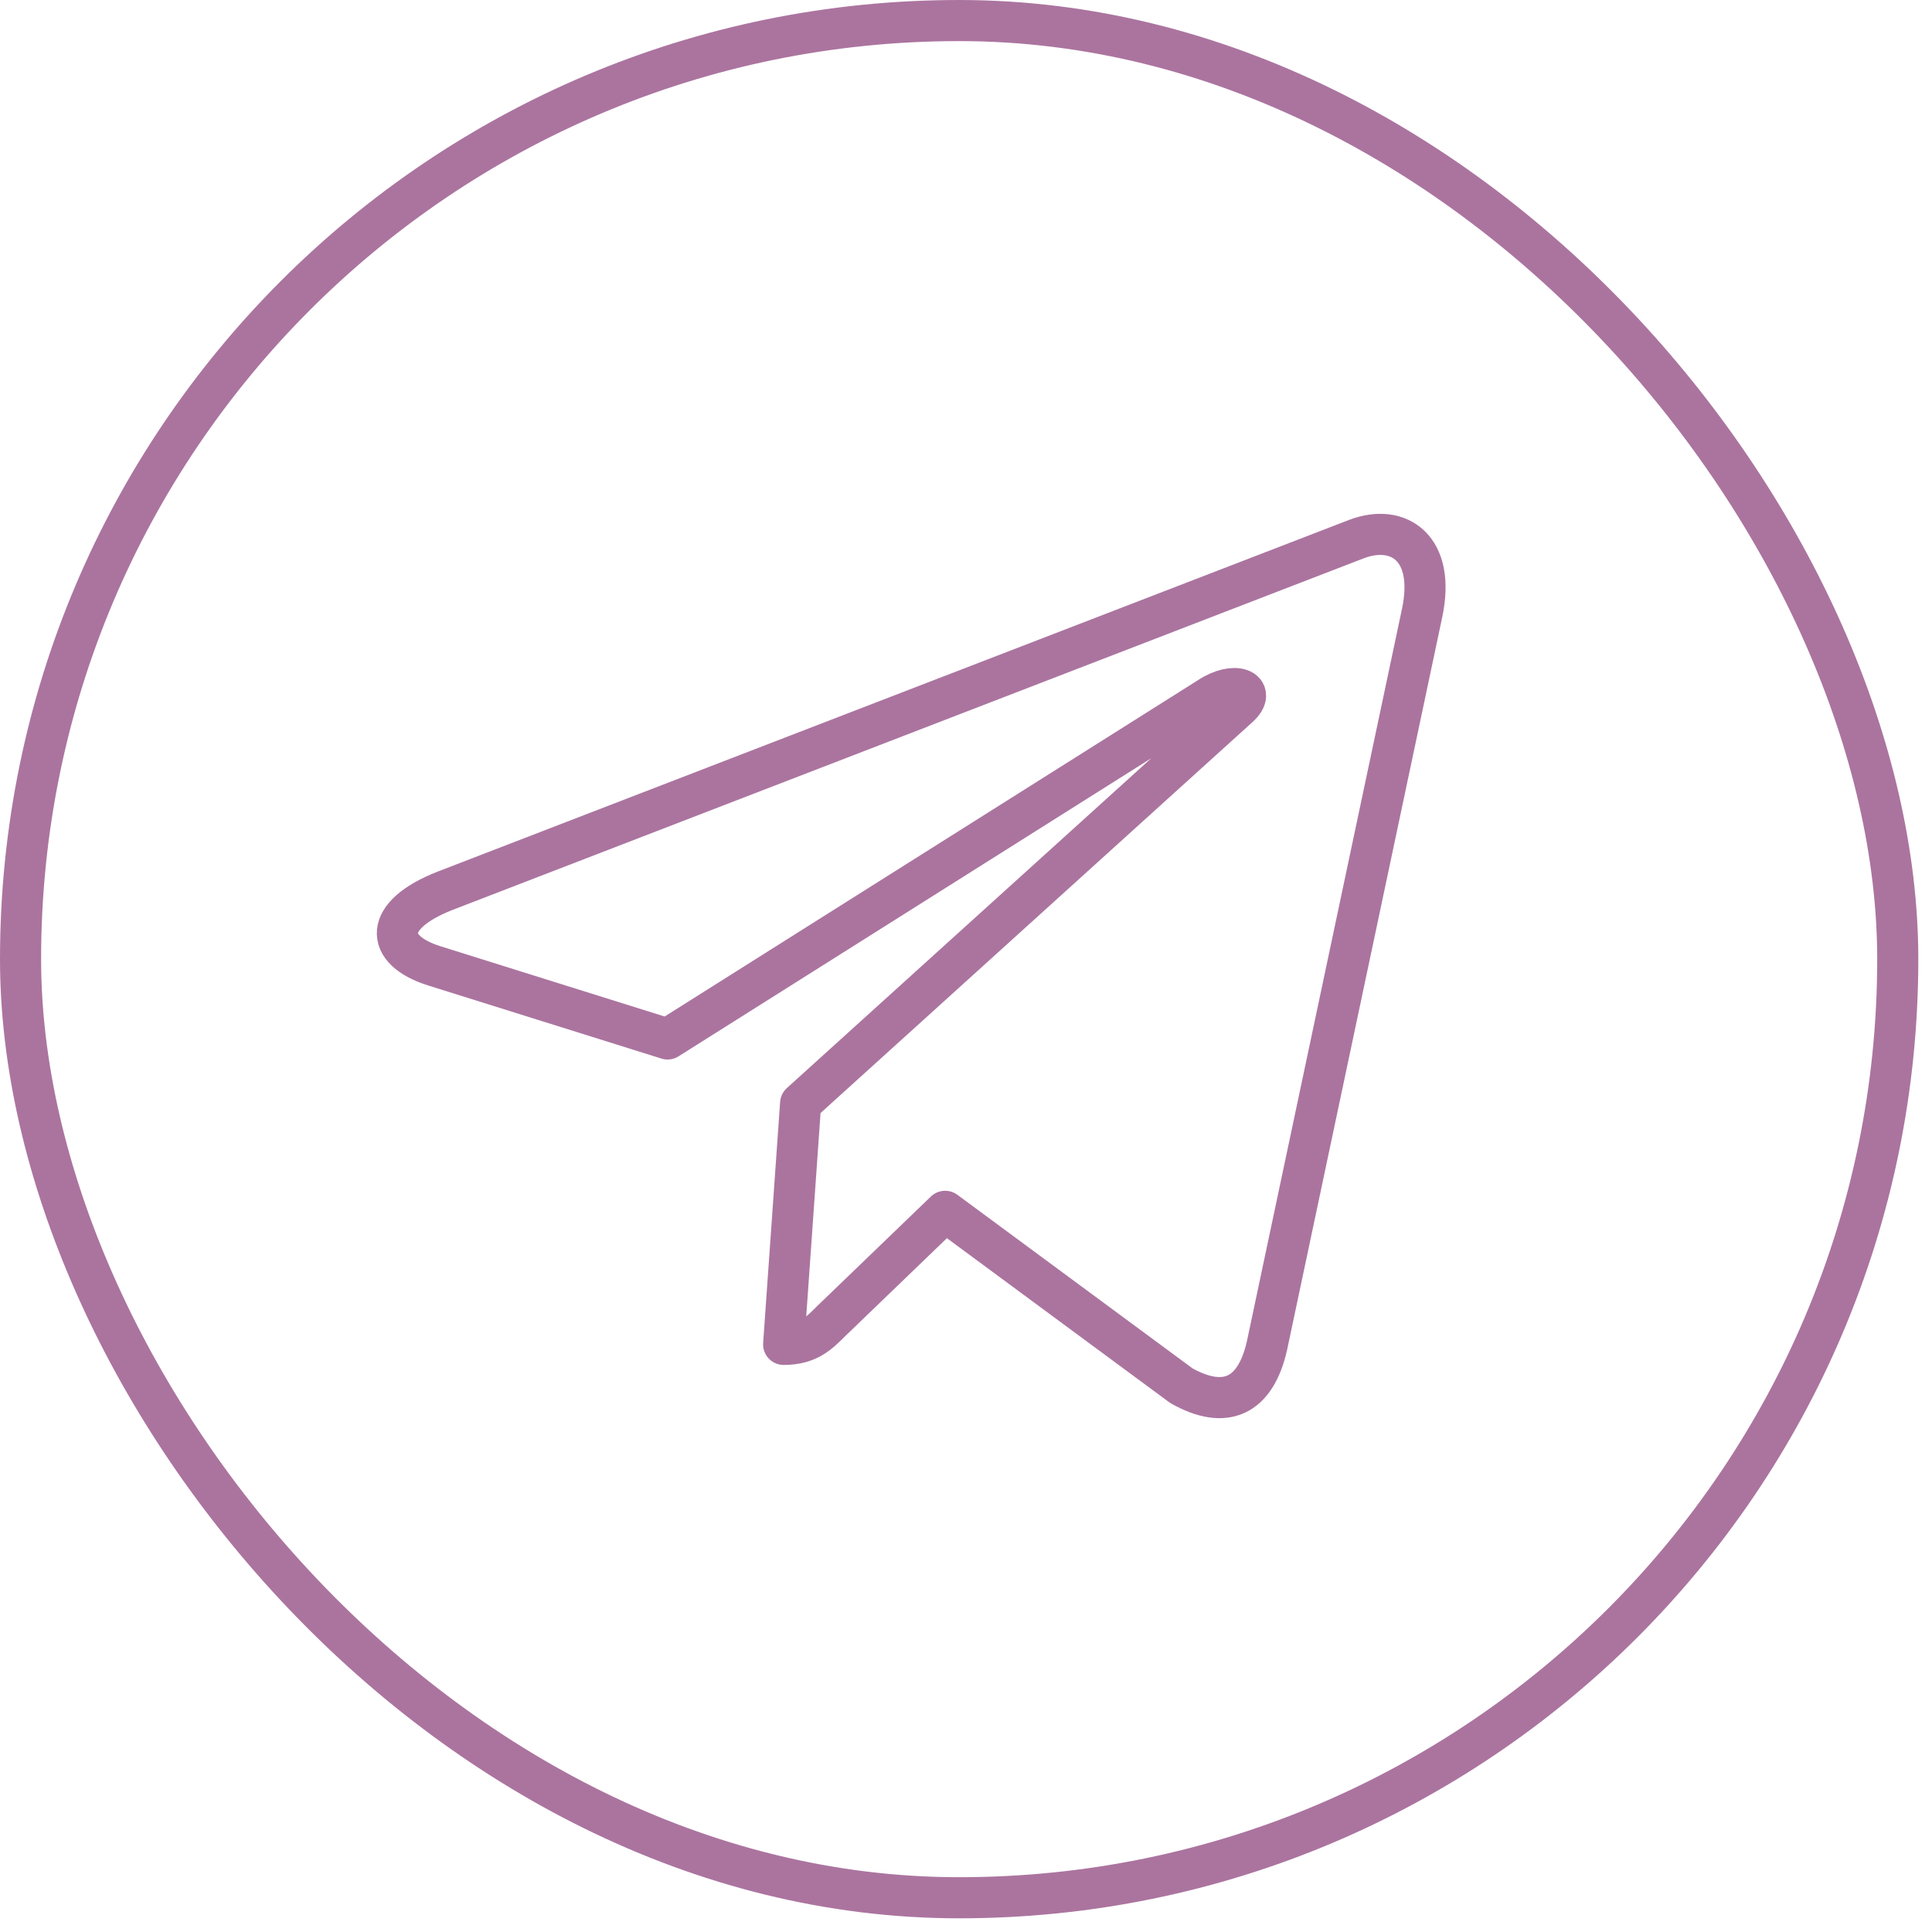 <?xml version="1.0" encoding="UTF-8"?> <svg xmlns="http://www.w3.org/2000/svg" width="47" height="47" viewBox="0 0 47 47" fill="none"><rect x="0.5" y="0.5" width="45.667" height="45.667" rx="22.833" stroke="#AB749F"></rect><path d="M34.596 14.912L30.823 32.732C30.538 33.99 29.796 34.303 28.741 33.711L22.993 29.468L20.219 32.14C19.912 32.447 19.656 32.705 19.064 32.705L19.477 26.841L30.131 17.198C30.594 16.784 30.03 16.555 29.411 16.969L16.24 25.275L10.57 23.498C9.337 23.112 9.314 22.262 10.827 21.67L33.005 13.112C34.032 12.726 34.93 13.341 34.596 14.912Z" stroke="#AB749F" stroke-miterlimit="10" stroke-linecap="round" stroke-linejoin="round"></path></svg> 